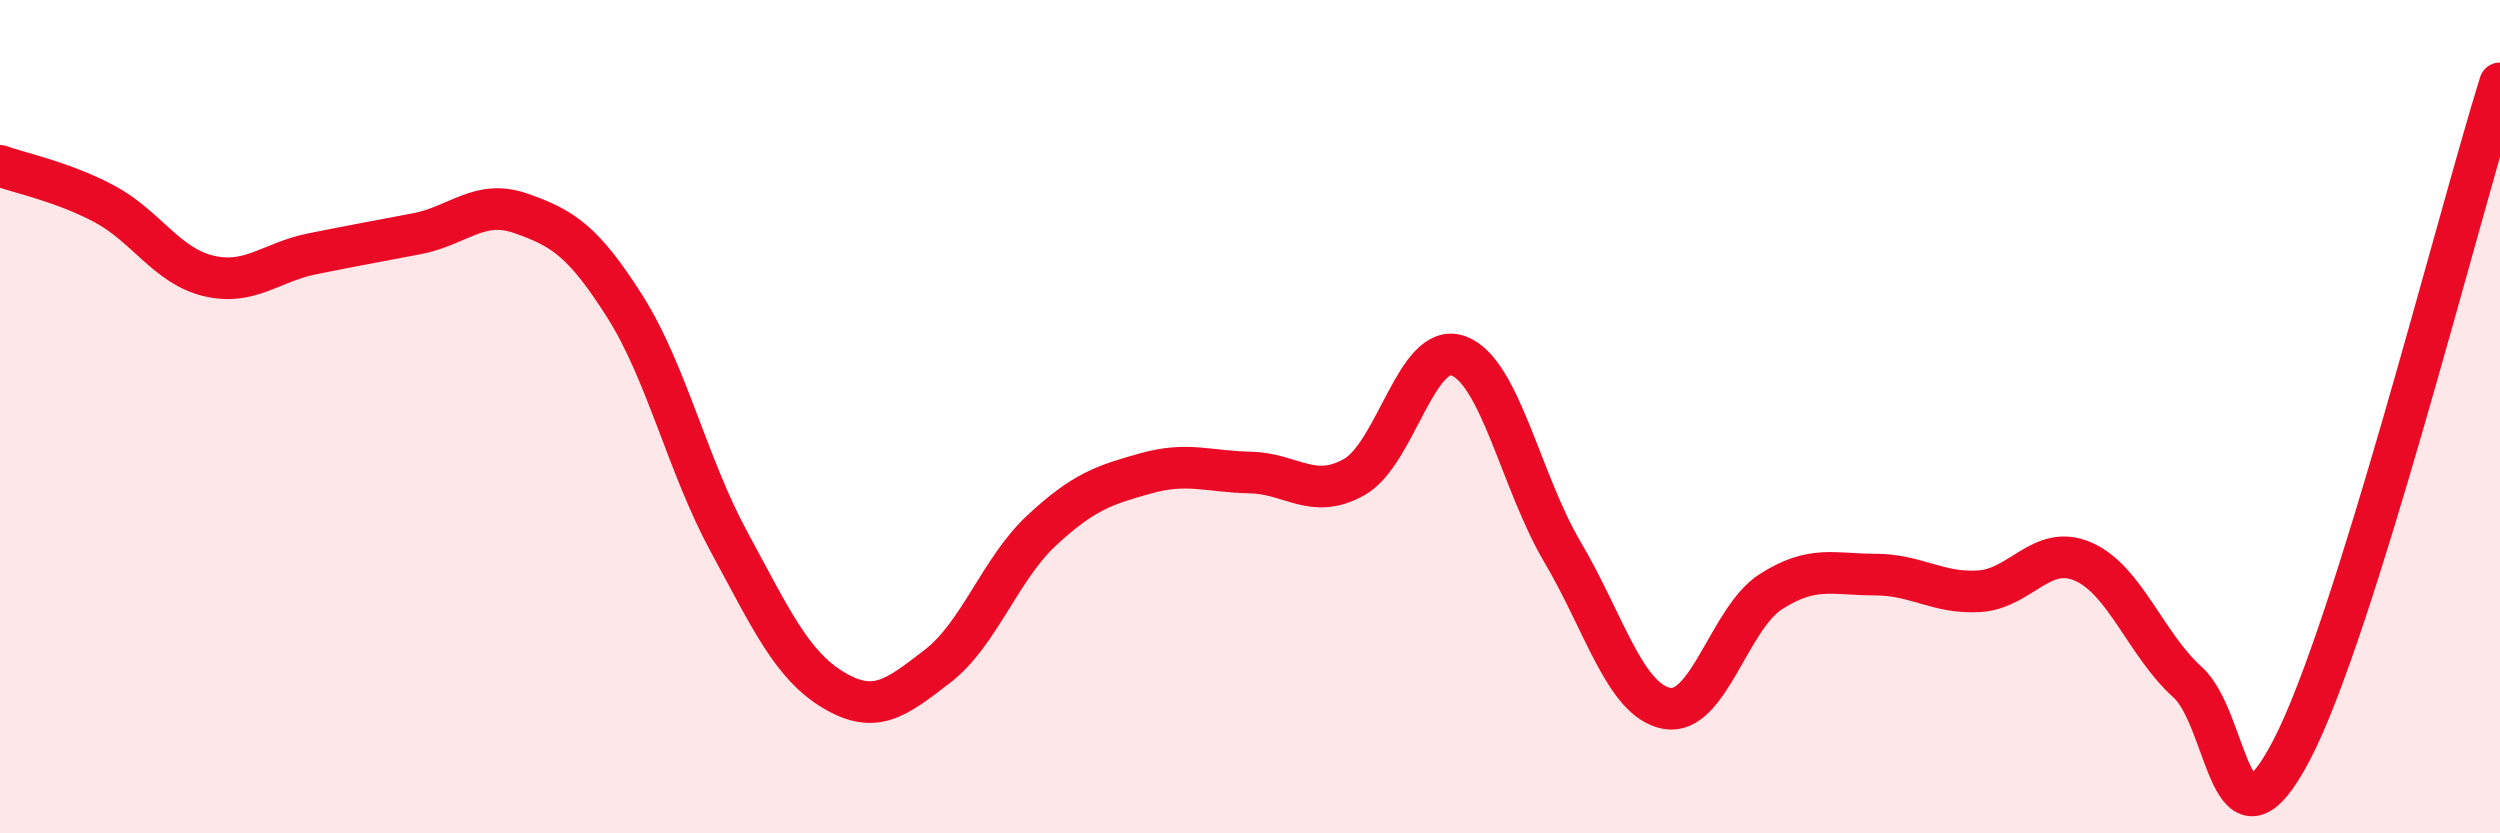 
    <svg width="60" height="20" viewBox="0 0 60 20" xmlns="http://www.w3.org/2000/svg">
      <path
        d="M 0,3.98 C 0.5,4.16 1.5,4.36 2.5,4.89 C 3.5,5.42 4,6.38 5,6.62 C 6,6.86 6.5,6.29 7.5,6.09 C 8.5,5.89 9,5.8 10,5.61 C 11,5.42 11.5,4.77 12.5,5.12 C 13.5,5.47 14,5.78 15,7.36 C 16,8.94 16.5,11.17 17.5,13.01 C 18.5,14.85 19,15.96 20,16.56 C 21,17.16 21.5,16.76 22.5,15.99 C 23.5,15.22 24,13.66 25,12.73 C 26,11.8 26.5,11.64 27.5,11.36 C 28.5,11.08 29,11.32 30,11.34 C 31,11.36 31.5,12.01 32.5,11.45 C 33.5,10.89 34,8.18 35,8.54 C 36,8.9 36.5,11.56 37.5,13.25 C 38.5,14.94 39,16.81 40,17 C 41,17.19 41.5,14.84 42.5,14.2 C 43.5,13.56 44,13.79 45,13.79 C 46,13.79 46.5,14.25 47.5,14.19 C 48.5,14.13 49,13.04 50,13.48 C 51,13.92 51.5,15.47 52.5,16.37 C 53.5,17.27 53.5,20.87 55,18 C 56.5,15.13 59,5.2 60,2L60 20L0 20Z"
        fill="#EB0A25"
        opacity="0.1"
        stroke-linecap="round"
        stroke-linejoin="round"
      />
      <path
        d="M 0,3.98 C 0.5,4.16 1.5,4.36 2.5,4.89 C 3.5,5.42 4,6.38 5,6.62 C 6,6.86 6.5,6.29 7.5,6.09 C 8.5,5.89 9,5.8 10,5.61 C 11,5.42 11.5,4.77 12.5,5.12 C 13.5,5.47 14,5.78 15,7.36 C 16,8.94 16.5,11.17 17.5,13.01 C 18.5,14.85 19,15.96 20,16.56 C 21,17.16 21.5,16.76 22.5,15.99 C 23.5,15.22 24,13.66 25,12.73 C 26,11.8 26.5,11.64 27.5,11.36 C 28.5,11.08 29,11.32 30,11.34 C 31,11.36 31.5,12.01 32.5,11.45 C 33.5,10.89 34,8.18 35,8.54 C 36,8.9 36.5,11.56 37.5,13.25 C 38.5,14.94 39,16.81 40,17 C 41,17.19 41.5,14.84 42.5,14.2 C 43.5,13.56 44,13.79 45,13.79 C 46,13.79 46.5,14.25 47.5,14.19 C 48.5,14.13 49,13.04 50,13.48 C 51,13.92 51.5,15.47 52.5,16.37 C 53.5,17.27 53.5,20.87 55,18 C 56.5,15.13 59,5.2 60,2"
        stroke="#EB0A25"
        stroke-width="1"
        fill="none"
        stroke-linecap="round"
        stroke-linejoin="round"
      />
    </svg>
  